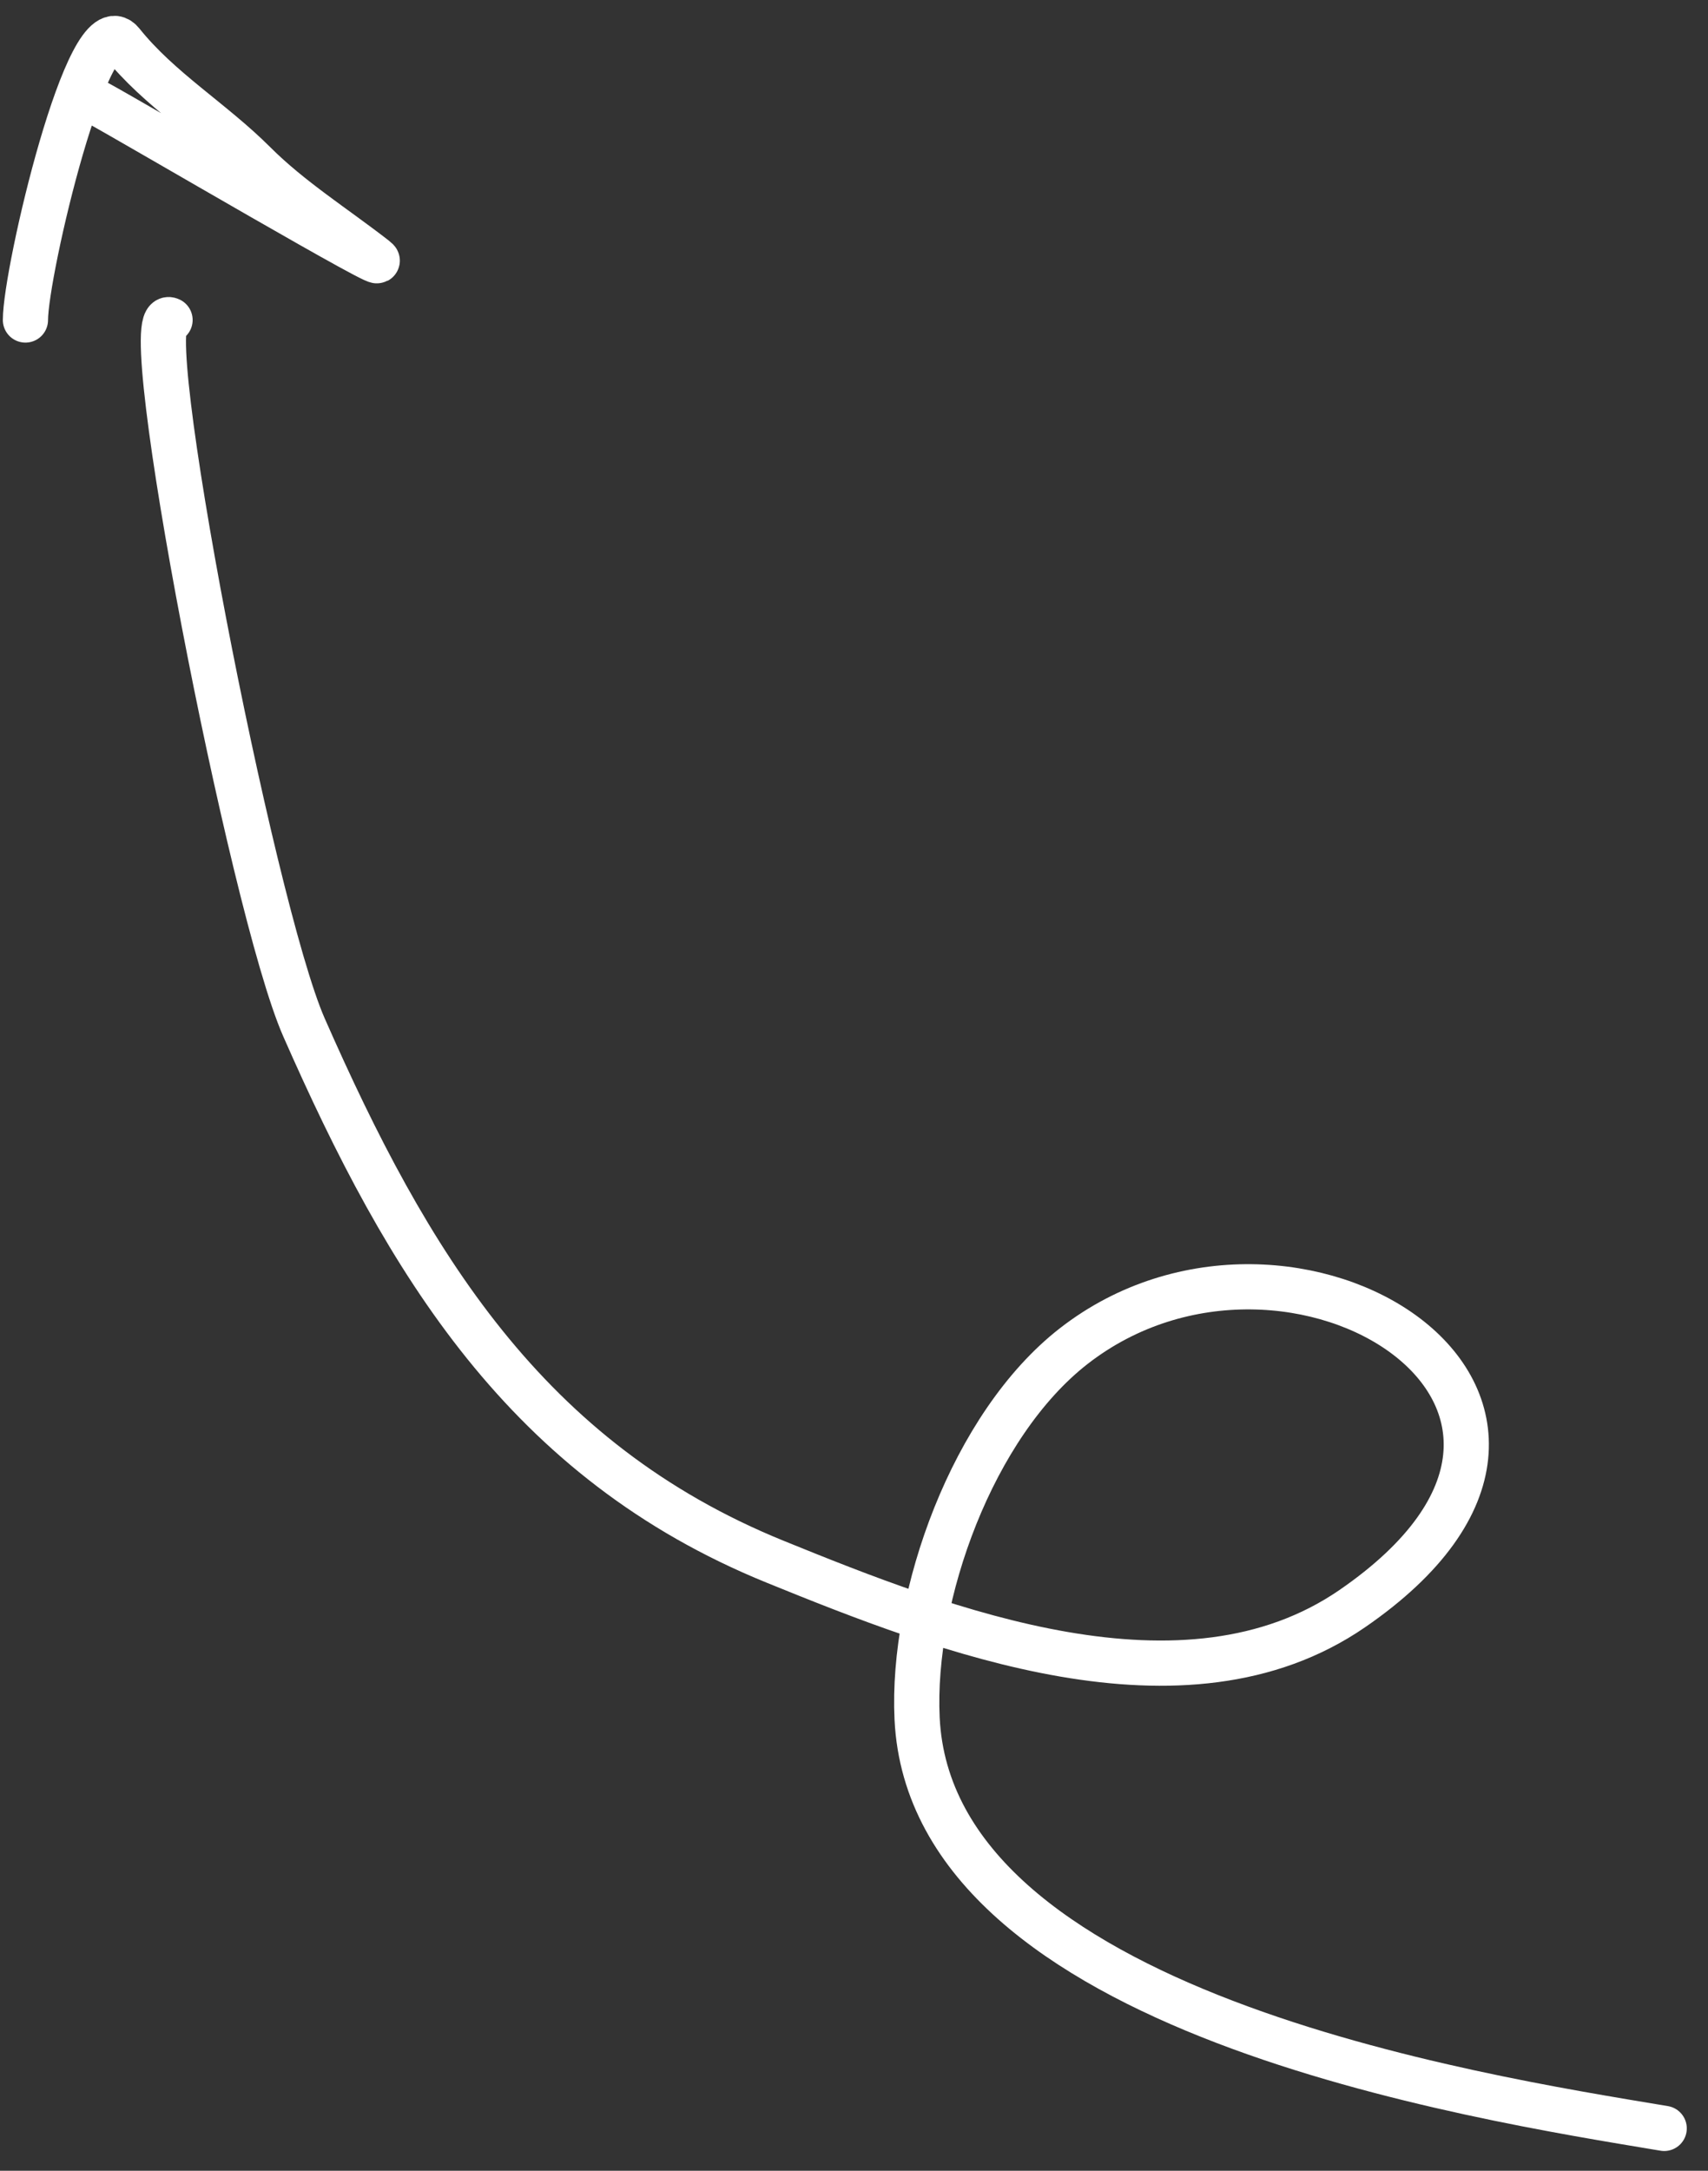 <?xml version="1.0" encoding="UTF-8"?> <svg xmlns="http://www.w3.org/2000/svg" width="74" height="94" viewBox="0 0 74 94" fill="none"><rect x="0" y="0" width="74" height="94" fill="#333333" stroke="none"/><path d="M72.102 92.165C63.87 90.793 40.341 87.15 39.734 74.415C39.482 69.116 42.137 61.699 46.521 58.289C55.936 50.967 71.564 60.736 58.586 69.659C51.308 74.662 40.91 70.604 33.586 67.628C22.79 63.242 17.649 54.669 13.168 44.484C10.892 39.311 5.819 13.083 7.367 13.857" stroke="white" stroke-width="1.958" stroke-linecap="round"></path><path d="M4.234 4.46C5.798 5.311 17.567 12.219 16.241 11.188C14.506 9.839 12.577 8.626 11.021 7.07C9.179 5.229 6.902 3.88 5.278 1.849C3.853 0.068 1.102 11.753 1.102 13.857" stroke="white" stroke-width="1.958" stroke-linecap="round"></path></svg> 